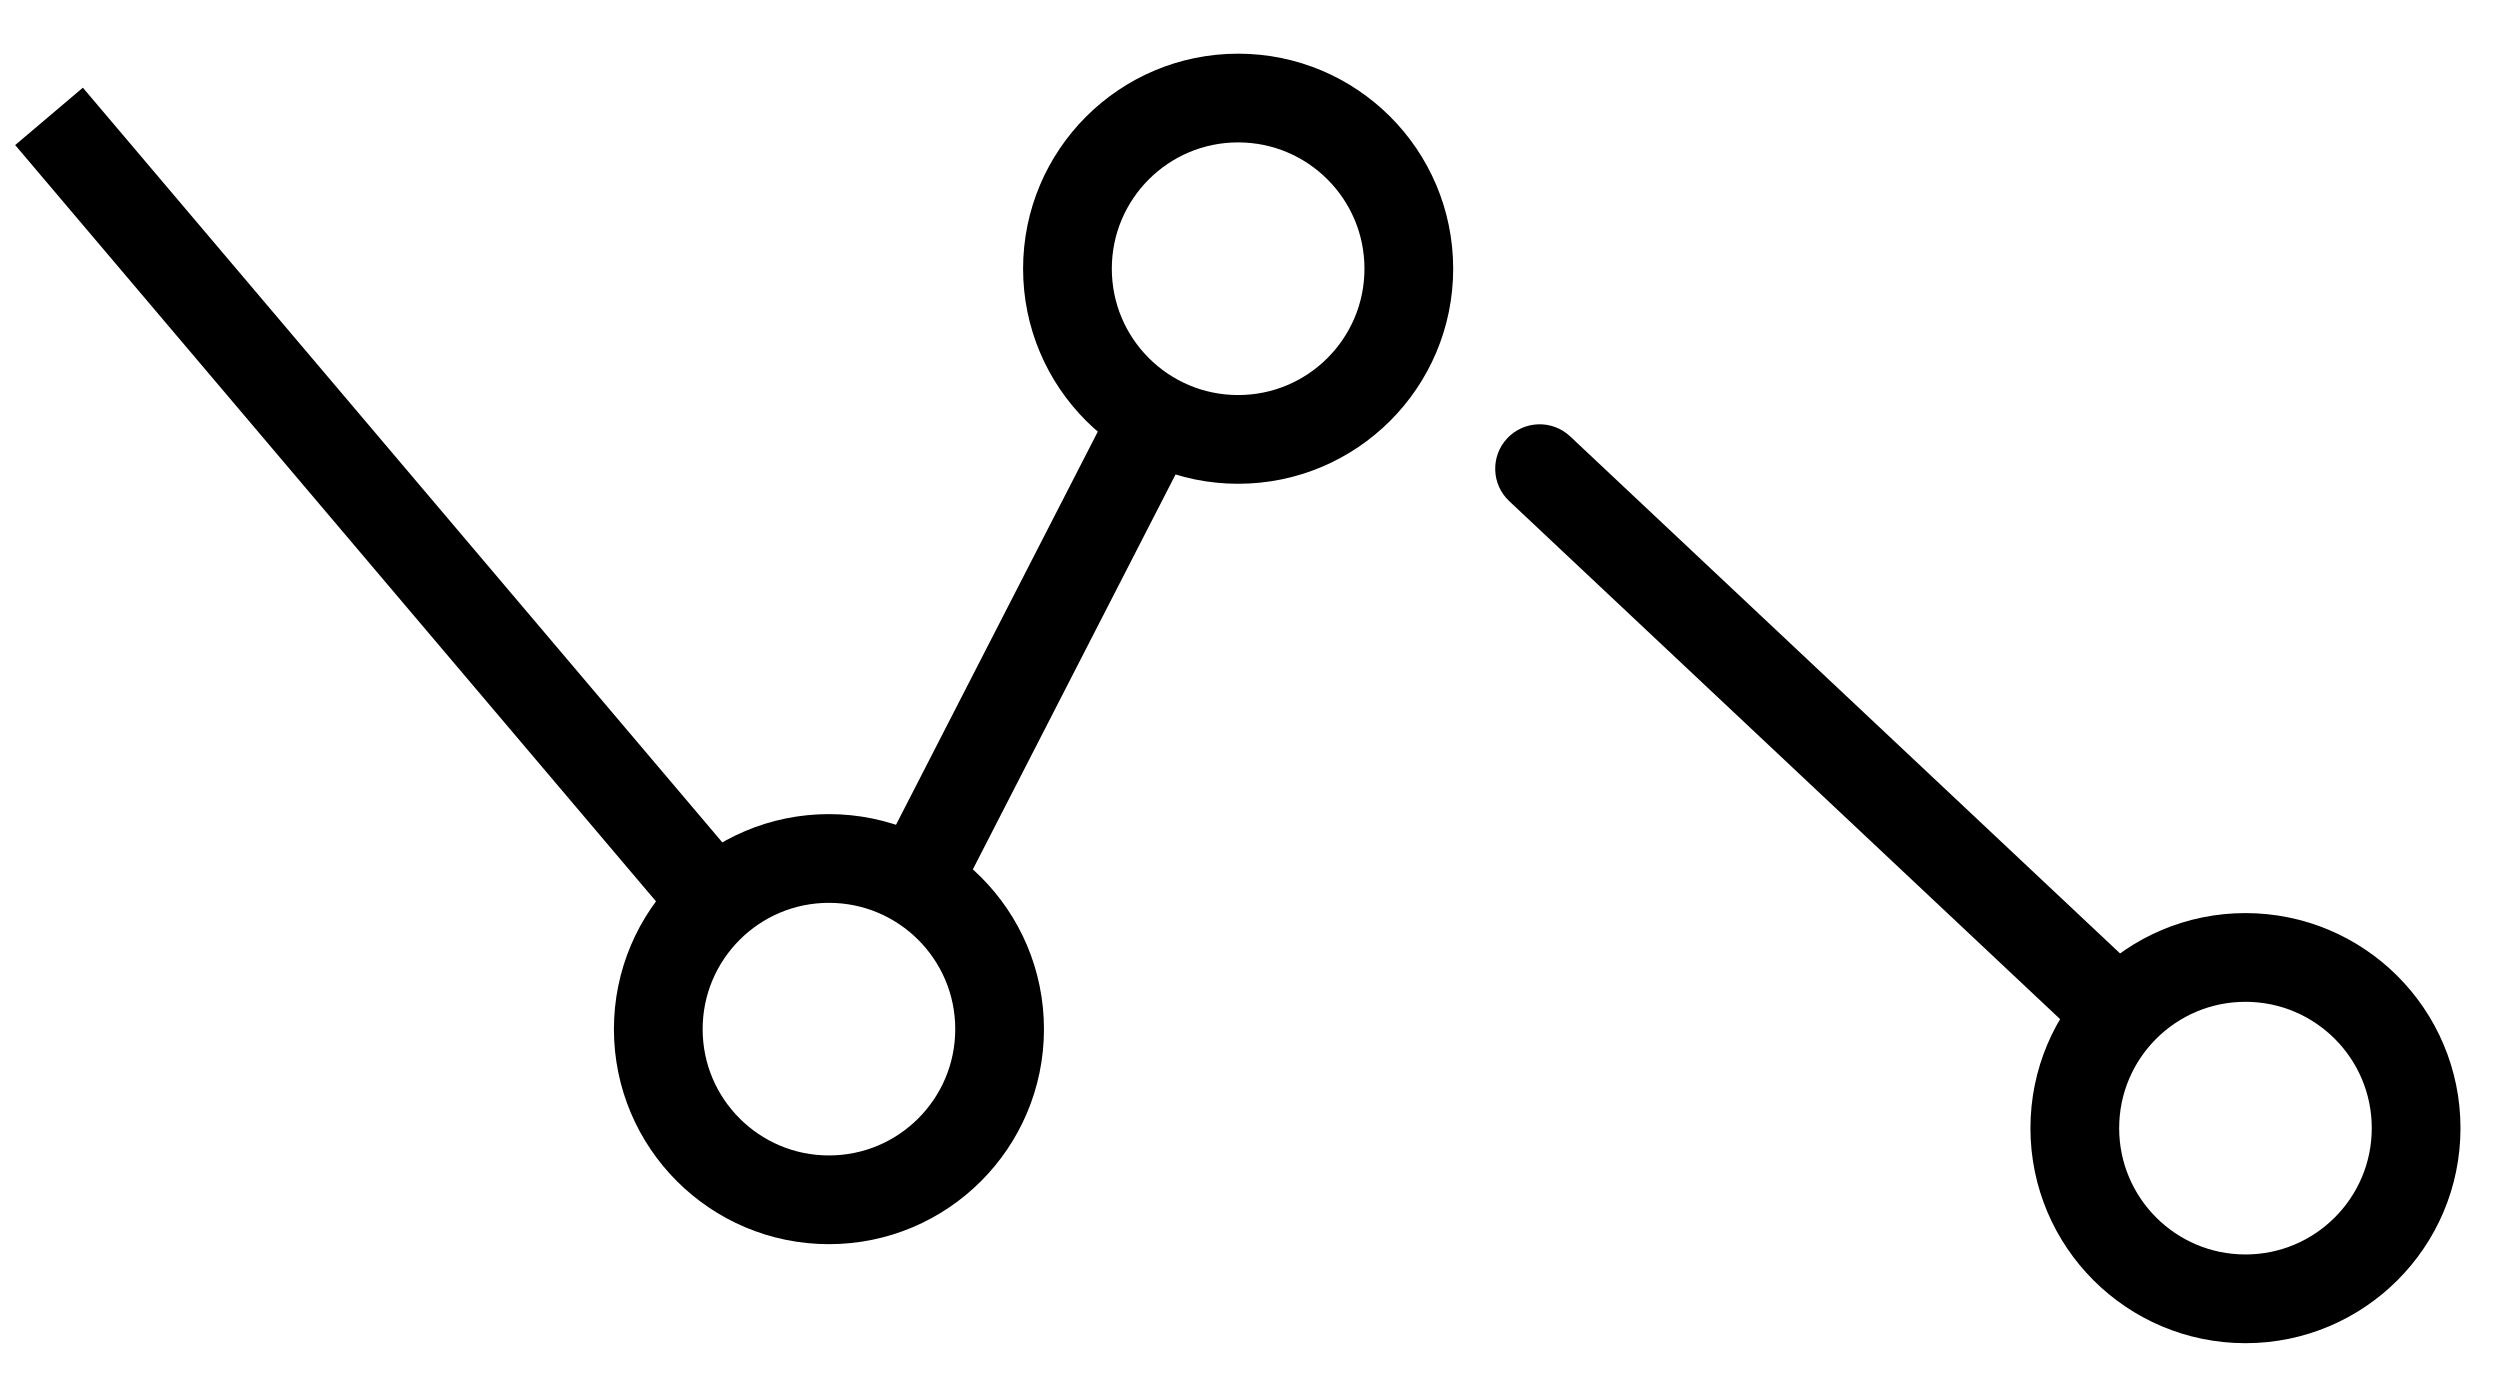 <?xml version="1.0" encoding="UTF-8" standalone="no"?><!DOCTYPE svg PUBLIC "-//W3C//DTD SVG 1.1//EN" "http://www.w3.org/Graphics/SVG/1.1/DTD/svg11.dtd"><svg width="100%" height="100%" viewBox="0 0 51 28" version="1.1" xmlns="http://www.w3.org/2000/svg" xmlns:xlink="http://www.w3.org/1999/xlink" xml:space="preserve" xmlns:serif="http://www.serif.com/" style="fill-rule:evenodd;clip-rule:evenodd;stroke-linejoin:round;"><path d="M32.031,8.902c-0.365,-0.343 -0.939,-0.326 -1.283,0.039c-0.343,0.365 -0.325,0.939 0.04,1.282l1.243,-1.321Zm-1.243,1.321l12.119,11.396l1.243,-1.322l-12.119,-11.395l-1.243,1.321Z" style="fill-rule:nonzero;"/><path d="M18.463,18.448l4.857,-9.463" style="fill:none;fill-rule:nonzero;stroke:#000;stroke-width:1.81px;"/><path d="M1,2.374l13.887,16.39" style="fill:none;fill-rule:nonzero;stroke:#000;stroke-width:1.81px;"/><path d="M16.911,24.476c1.922,0 3.481,-1.559 3.481,-3.482c0,-1.922 -1.559,-3.481 -3.482,-3.481c-1.922,-0 -3.481,1.559 -3.481,3.482c-0,1.922 1.559,3.481 3.481,3.481Z" style="fill:none;fill-rule:nonzero;stroke:#000;stroke-width:1.81px;"/><path d="M25.258,8.964c1.923,-0 3.482,-1.559 3.482,-3.482c-0,-1.923 -1.559,-3.482 -3.482,-3.482c-1.923,0 -3.482,1.559 -3.482,3.482c0,1.923 1.559,3.482 3.482,3.482Z" style="fill:none;fill-rule:nonzero;stroke:#000;stroke-width:1.81px;"/><path d="M45.808,26.496c1.922,-0 3.481,-1.559 3.481,-3.482c0,-1.923 -1.559,-3.482 -3.482,-3.482c-1.922,0 -3.481,1.559 -3.481,3.482c-0,1.923 1.559,3.482 3.481,3.482Z" style="fill:none;fill-rule:nonzero;stroke:#000;stroke-width:1.81px;"/></svg>